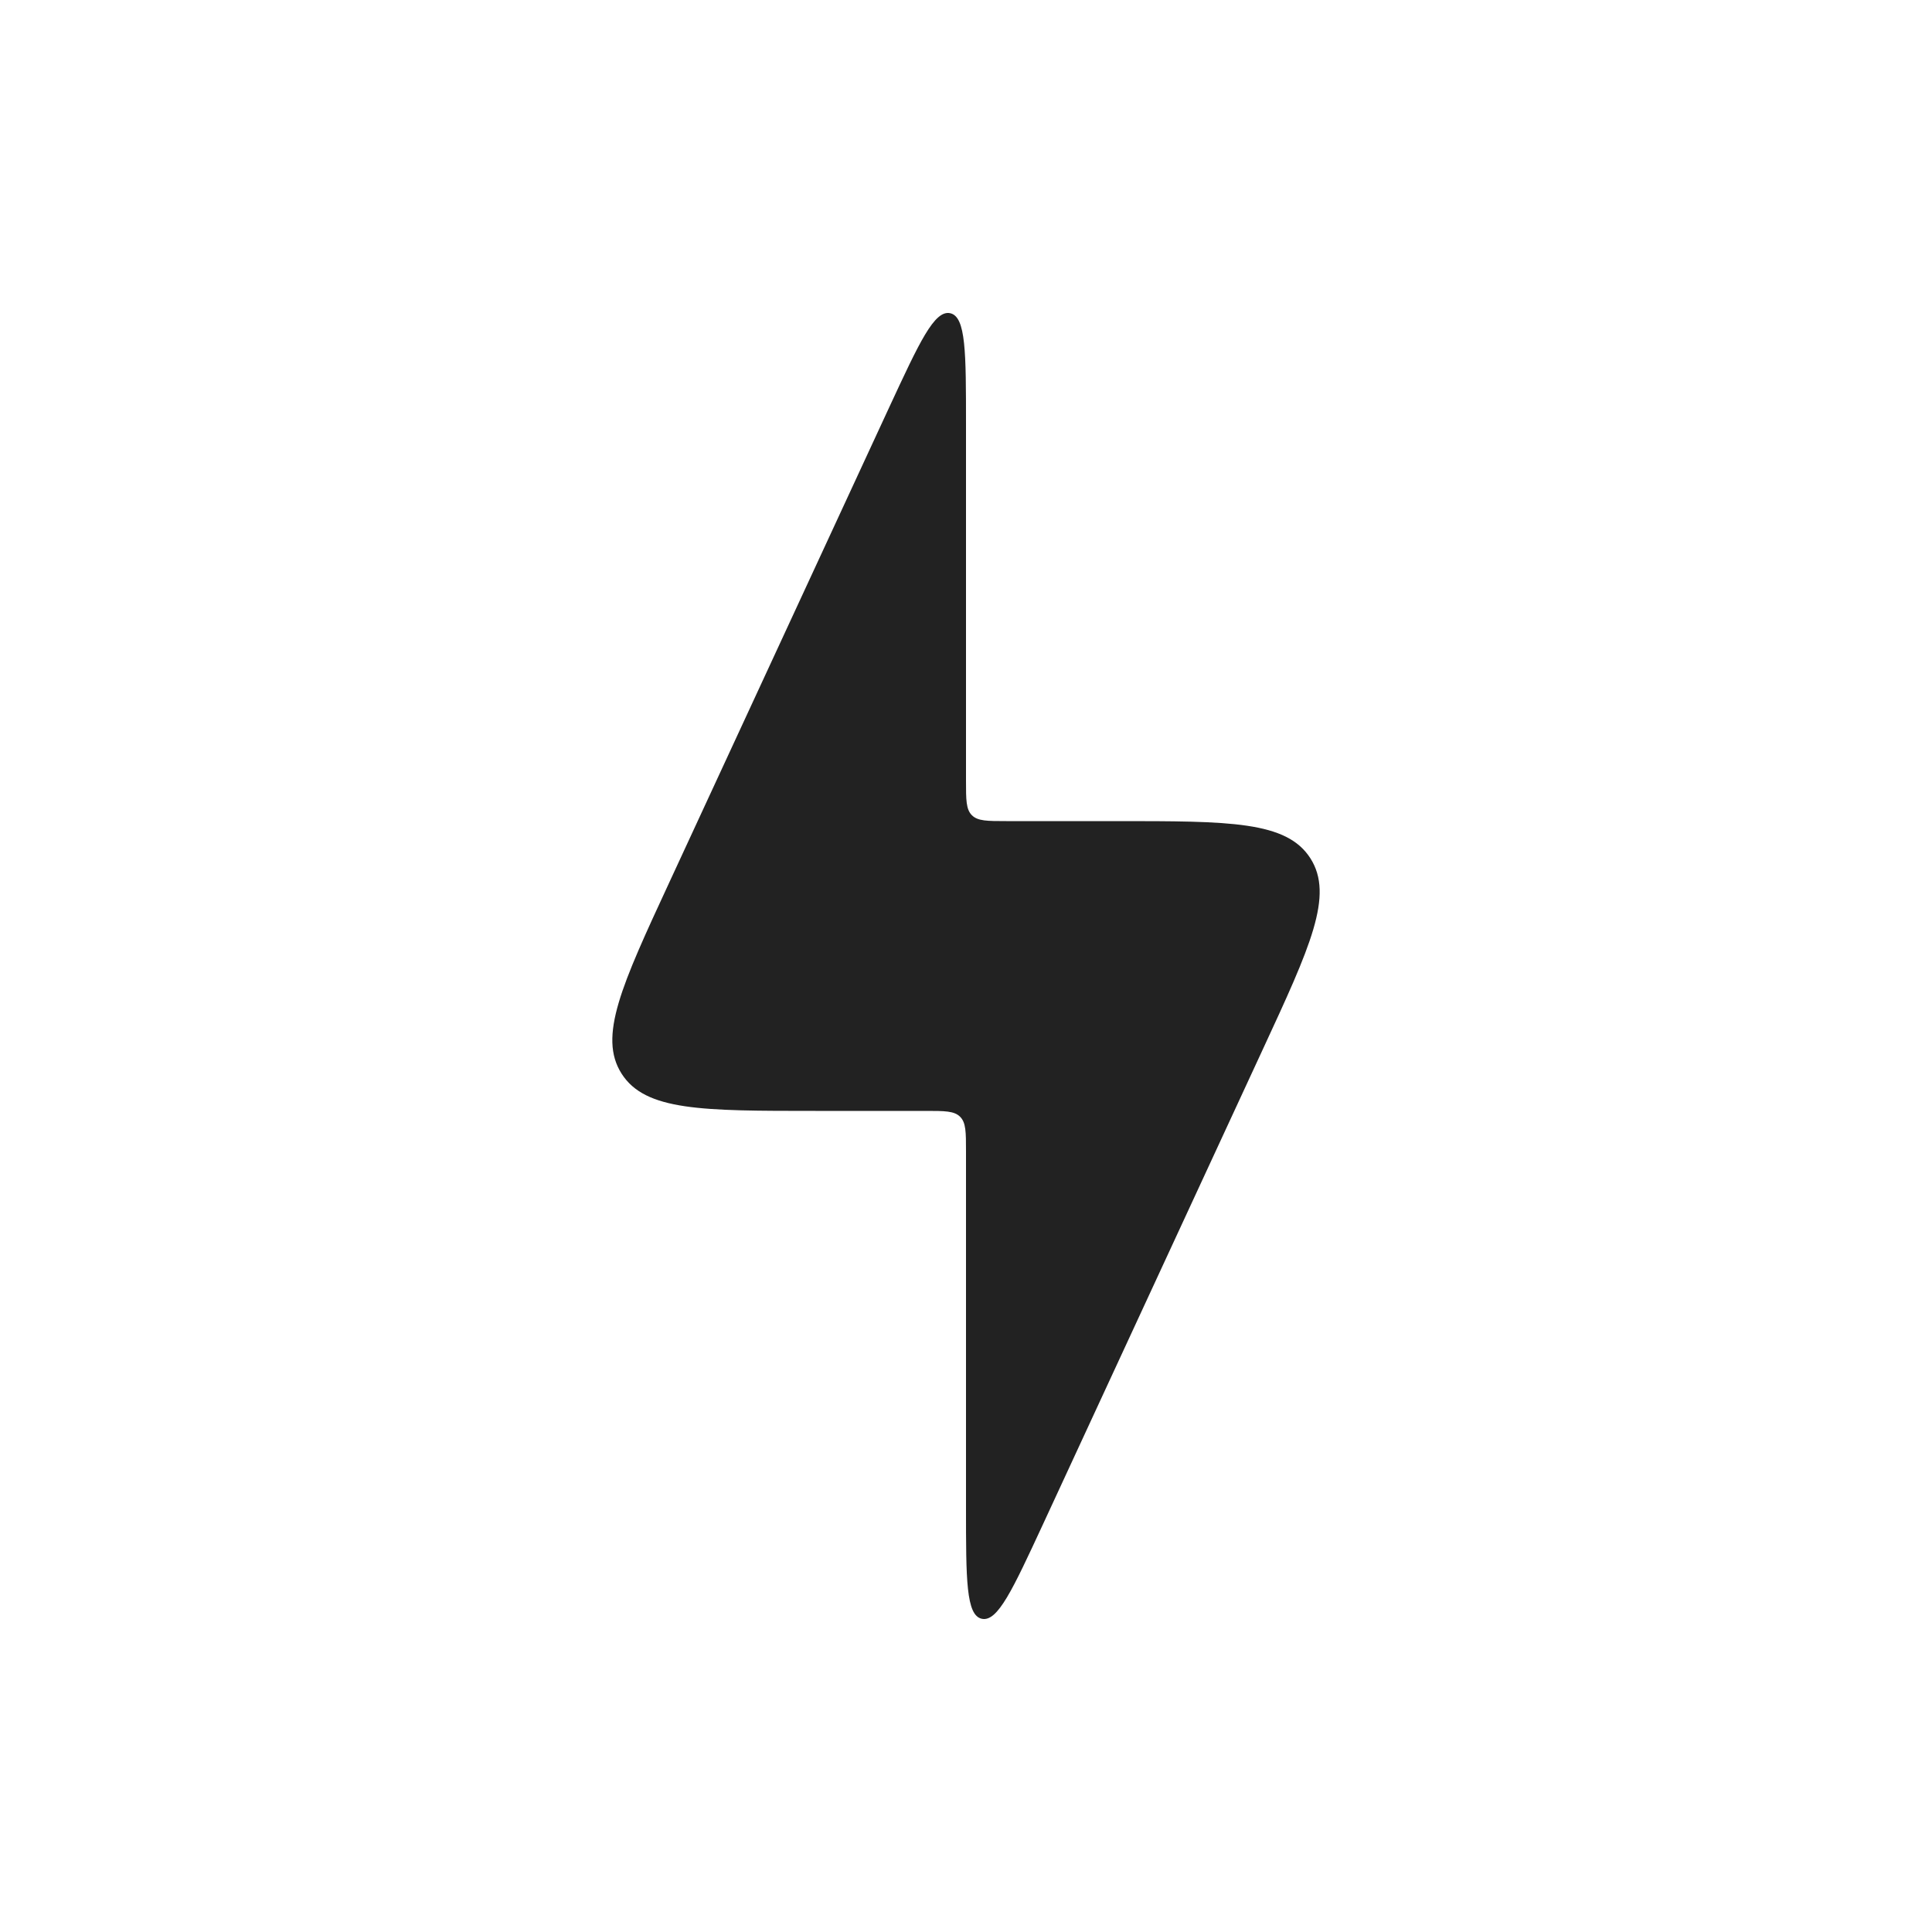 <?xml version="1.0" encoding="utf-8"?><!-- Uploaded to: SVG Repo, www.svgrepo.com, Generator: SVG Repo Mixer Tools -->
<svg width="800px" height="800px" viewBox="0 0 24 24" fill="none" xmlns="http://www.w3.org/2000/svg">
<path d="M11.5 13.8H10.13C8.721 13.8 8.017 13.8 7.722 13.338C7.427 12.877 7.723 12.238 8.315 10.96L11.046 5.06C11.421 4.252 11.607 3.848 11.804 3.891C12 3.934 12 4.379 12 5.27V9.7C12 9.936 12 10.054 12.073 10.127C12.146 10.2 12.264 10.2 12.5 10.2H13.87C15.279 10.2 15.983 10.2 16.278 10.662C16.573 11.123 16.277 11.762 15.685 13.04L12.954 18.94C12.579 19.748 12.393 20.152 12.196 20.109C12 20.066 12 19.62 12 18.73V14.3C12 14.064 12 13.946 11.927 13.873C11.854 13.8 11.736 13.8 11.5 13.8Z" fill="#222222"/>
</svg>